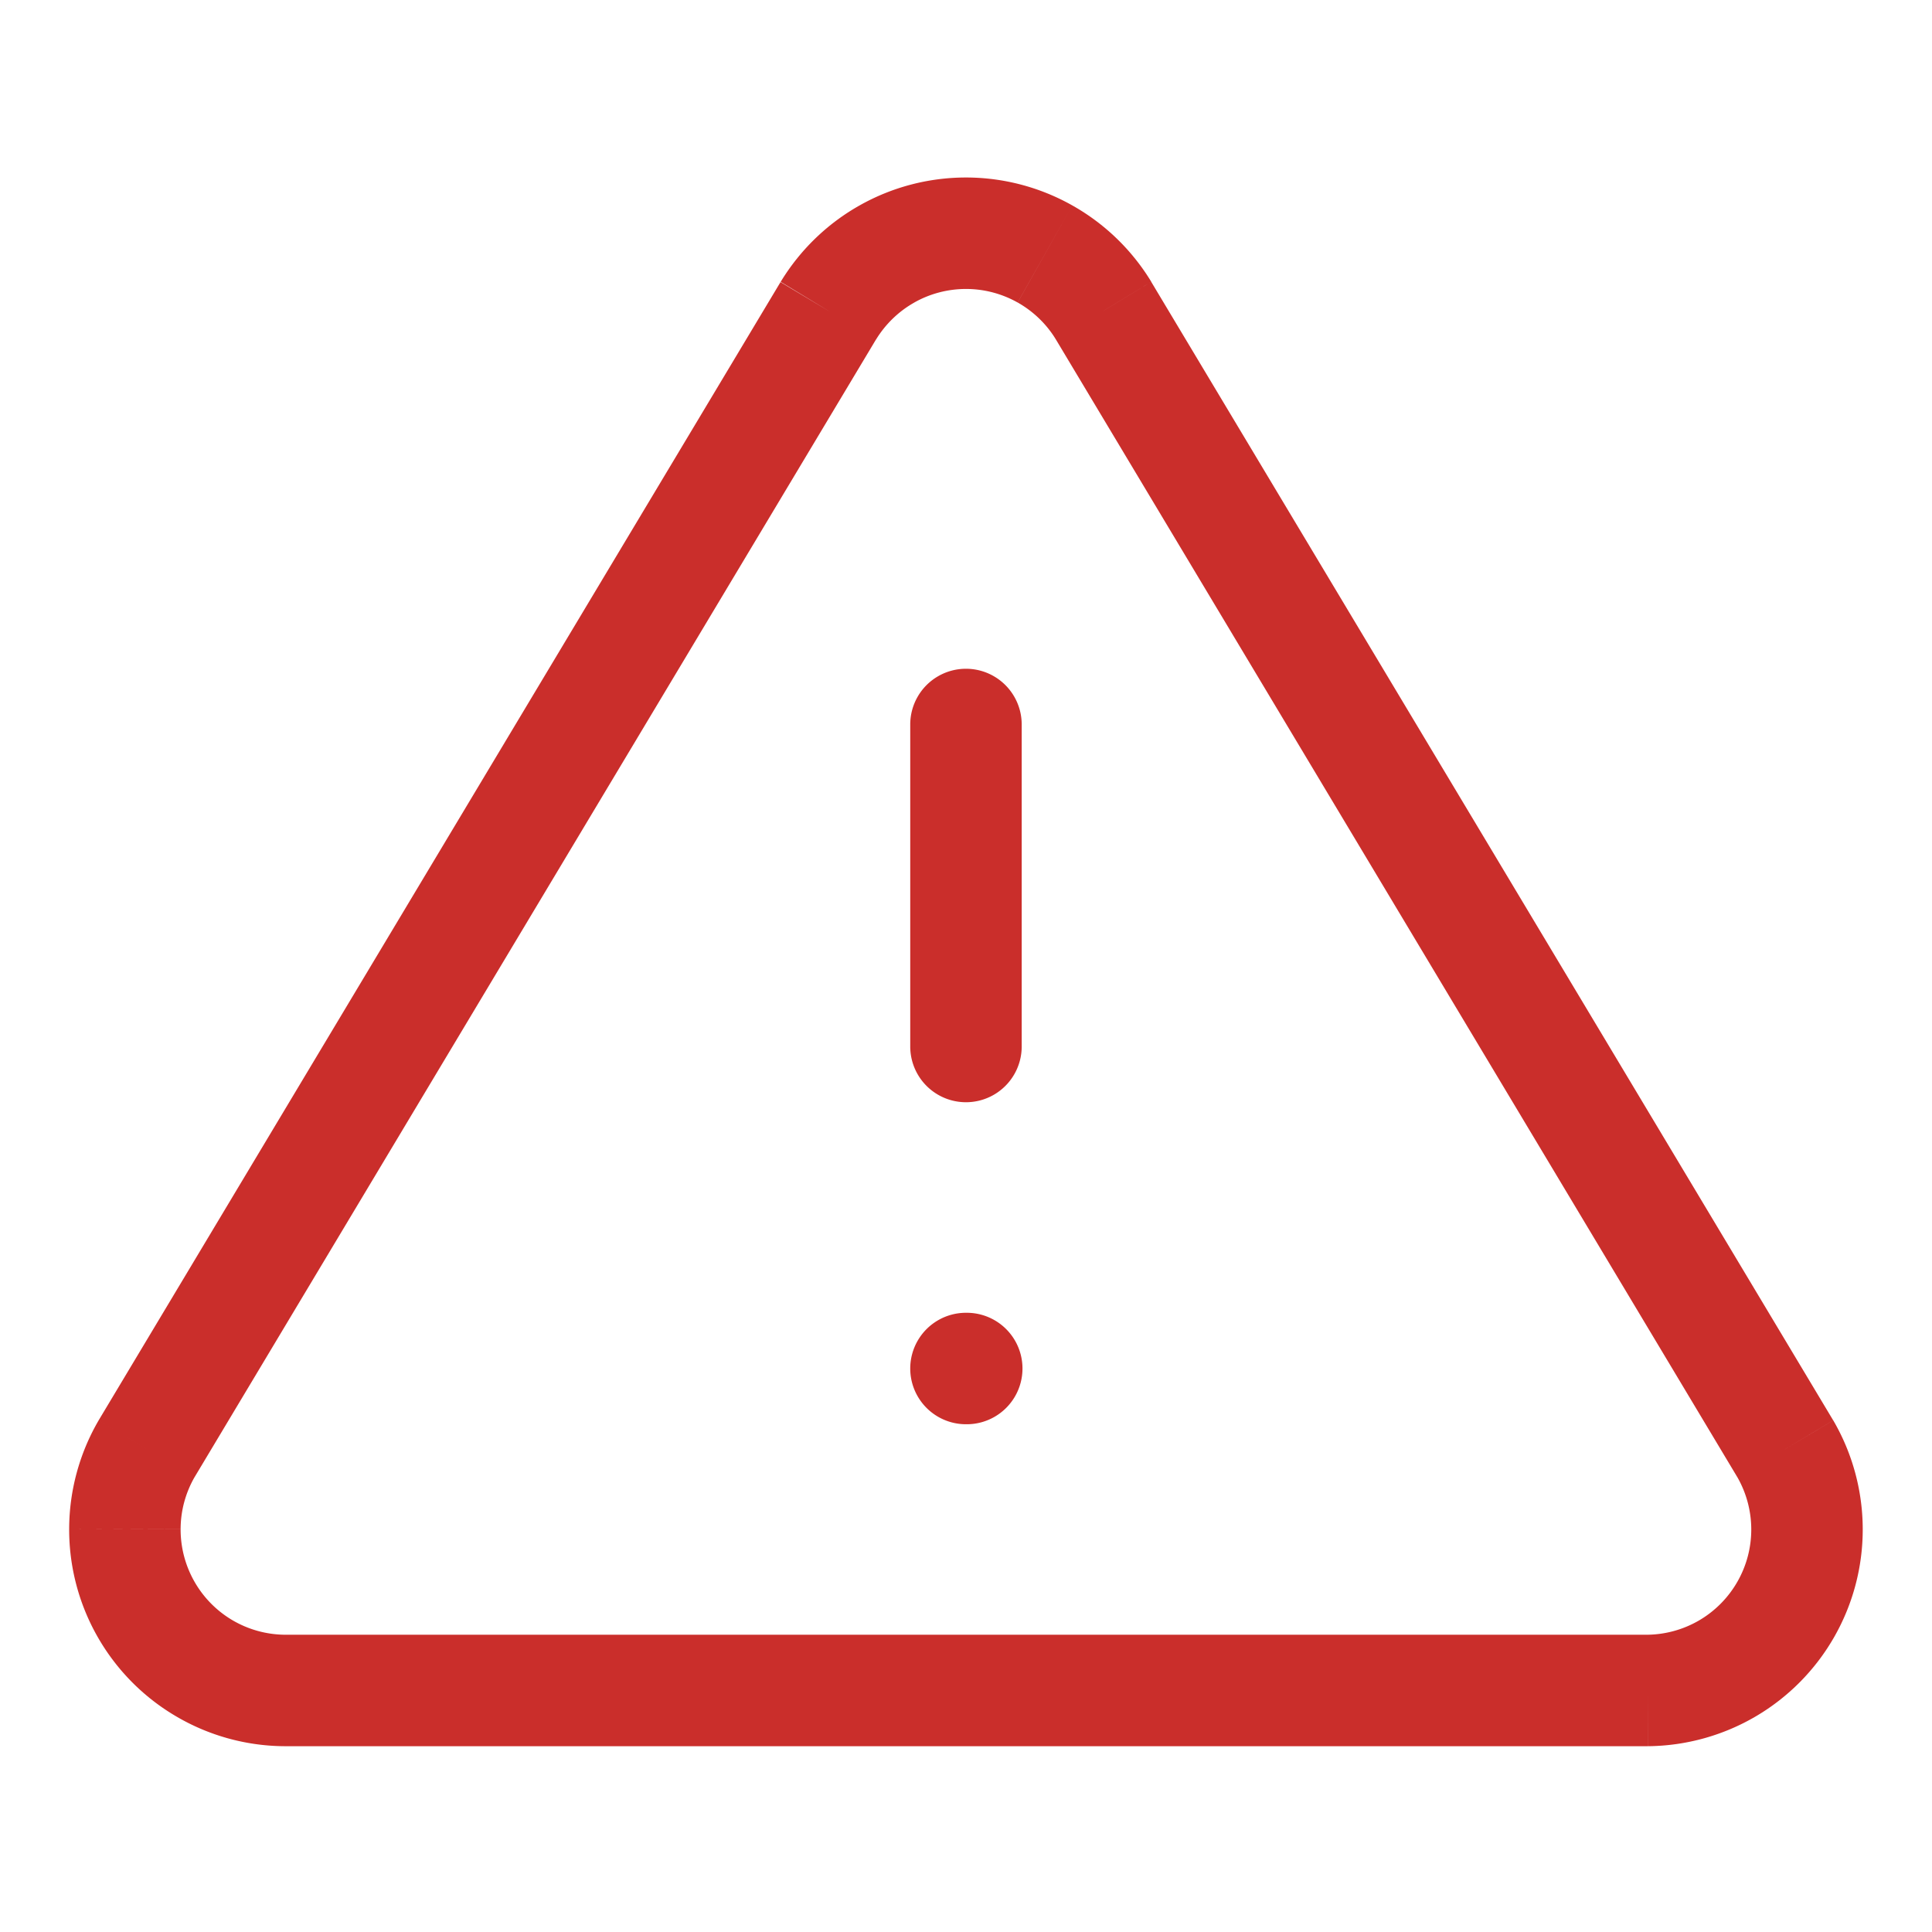<svg xmlns="http://www.w3.org/2000/svg" width="34.667" height="34.667"><path d="M2.628 26l-.858-.514-.008.014zm2.47 4.333l-.011 1h.011zm24.469 0v1h.01zM32.037 26l.866-.5-.008-.014-.858.514zM19.802 5.576l.858-.514-.003-.005-.855.519zm-2.47-1.391v-1zm-3.327.877L1.77 25.486l1.716 1.028L15.72 6.089zM1.762 25.5a3.889 3.889 0 00-.521 1.934l2 .005c0-.33.088-.653.253-.939zm-.521 1.934a3.889 3.889 0 00.51 1.936l1.738-.99a1.889 1.889 0 01-.248-.94zm.51 1.936c.336.59.821 1.082 1.407 1.426l1.014-1.723a1.889 1.889 0 01-.683-.693zm1.407 1.426c.585.345 1.25.53 1.929.537l.022-2a1.889 1.889 0 01-.937-.26zm1.94.537h24.469v-2H5.098zm24.48 0a3.889 3.889 0 001.93-.537l-1.015-1.723a1.889 1.889 0 01-.937.26l.022 2zm1.93-.537a3.889 3.889 0 001.406-1.426l-1.738-.99a1.889 1.889 0 01-.683.693zm1.406-1.426c.336-.59.512-1.257.51-1.936l-2 .005c.001.33-.084.654-.248.941zm.51-1.936a3.889 3.889 0 00-.521-1.934l-1.732 1c.165.286.252.61.253.94zm-.53-1.948L20.66 5.062l-1.715 1.027 12.234 20.425zM20.658 5.056a3.889 3.889 0 00-1.417-1.37l-.98 1.742c.282.16.52.389.687.666zm-1.417-1.37a3.889 3.889 0 00-1.908-.501v2c.325 0 .644.084.927.243zm-1.908-.501c-.668 0-1.325.172-1.907.5l.98 1.743c.284-.16.603-.243.927-.243zm-1.907.5c-.583.328-1.07.8-1.418 1.372l1.71 1.037c.169-.277.406-.507.689-.666zM18.333 13a1 1 0 10-2 0zm-2 5.778a1 1 0 102 0zm0-5.778v5.778h2V13zM17.333 23.556a1 1 0 100 2zm.014 2a1 1 0 100-2zm-.014 0h.014v-2h-.014z" fill="#ca2e2b"/></svg>